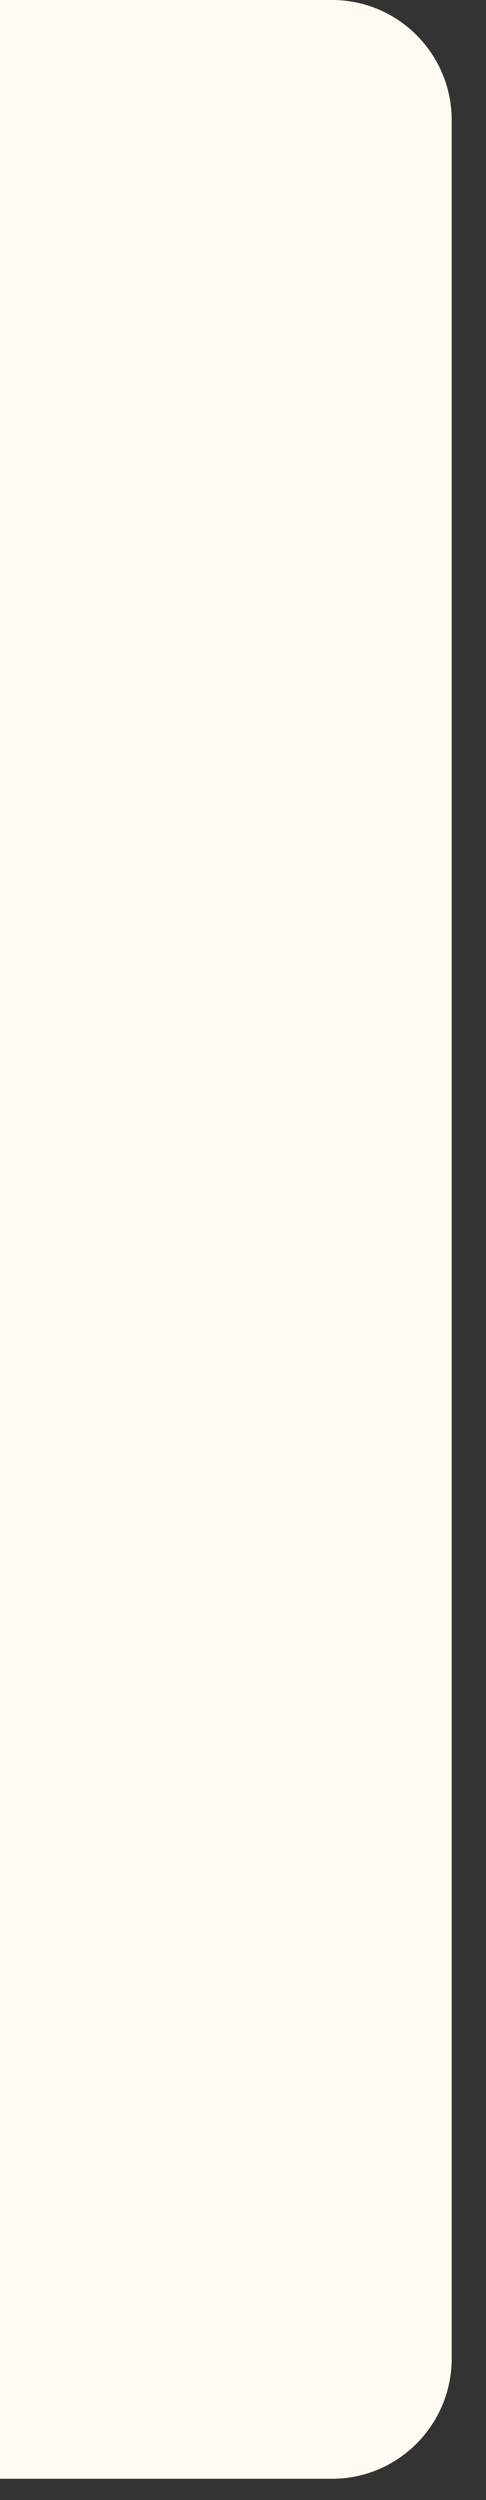 <?xml version="1.0" encoding="utf-8"?>
<svg xmlns="http://www.w3.org/2000/svg" fill="none" height="100%" overflow="visible" preserveAspectRatio="none" style="display: block;" viewBox="0 0 7 36" width="100%">
<rect x="0" y="0" width="7" height="36" fill="#333333" stroke="none"/>
<path d="M0 0H4.783C5.734 0 6.506 0.776 6.506 1.732V33.962C6.506 34.917 5.734 35.694 4.783 35.694H0V0Z" fill="#FFFAF2" id="Vector"/>
</svg>